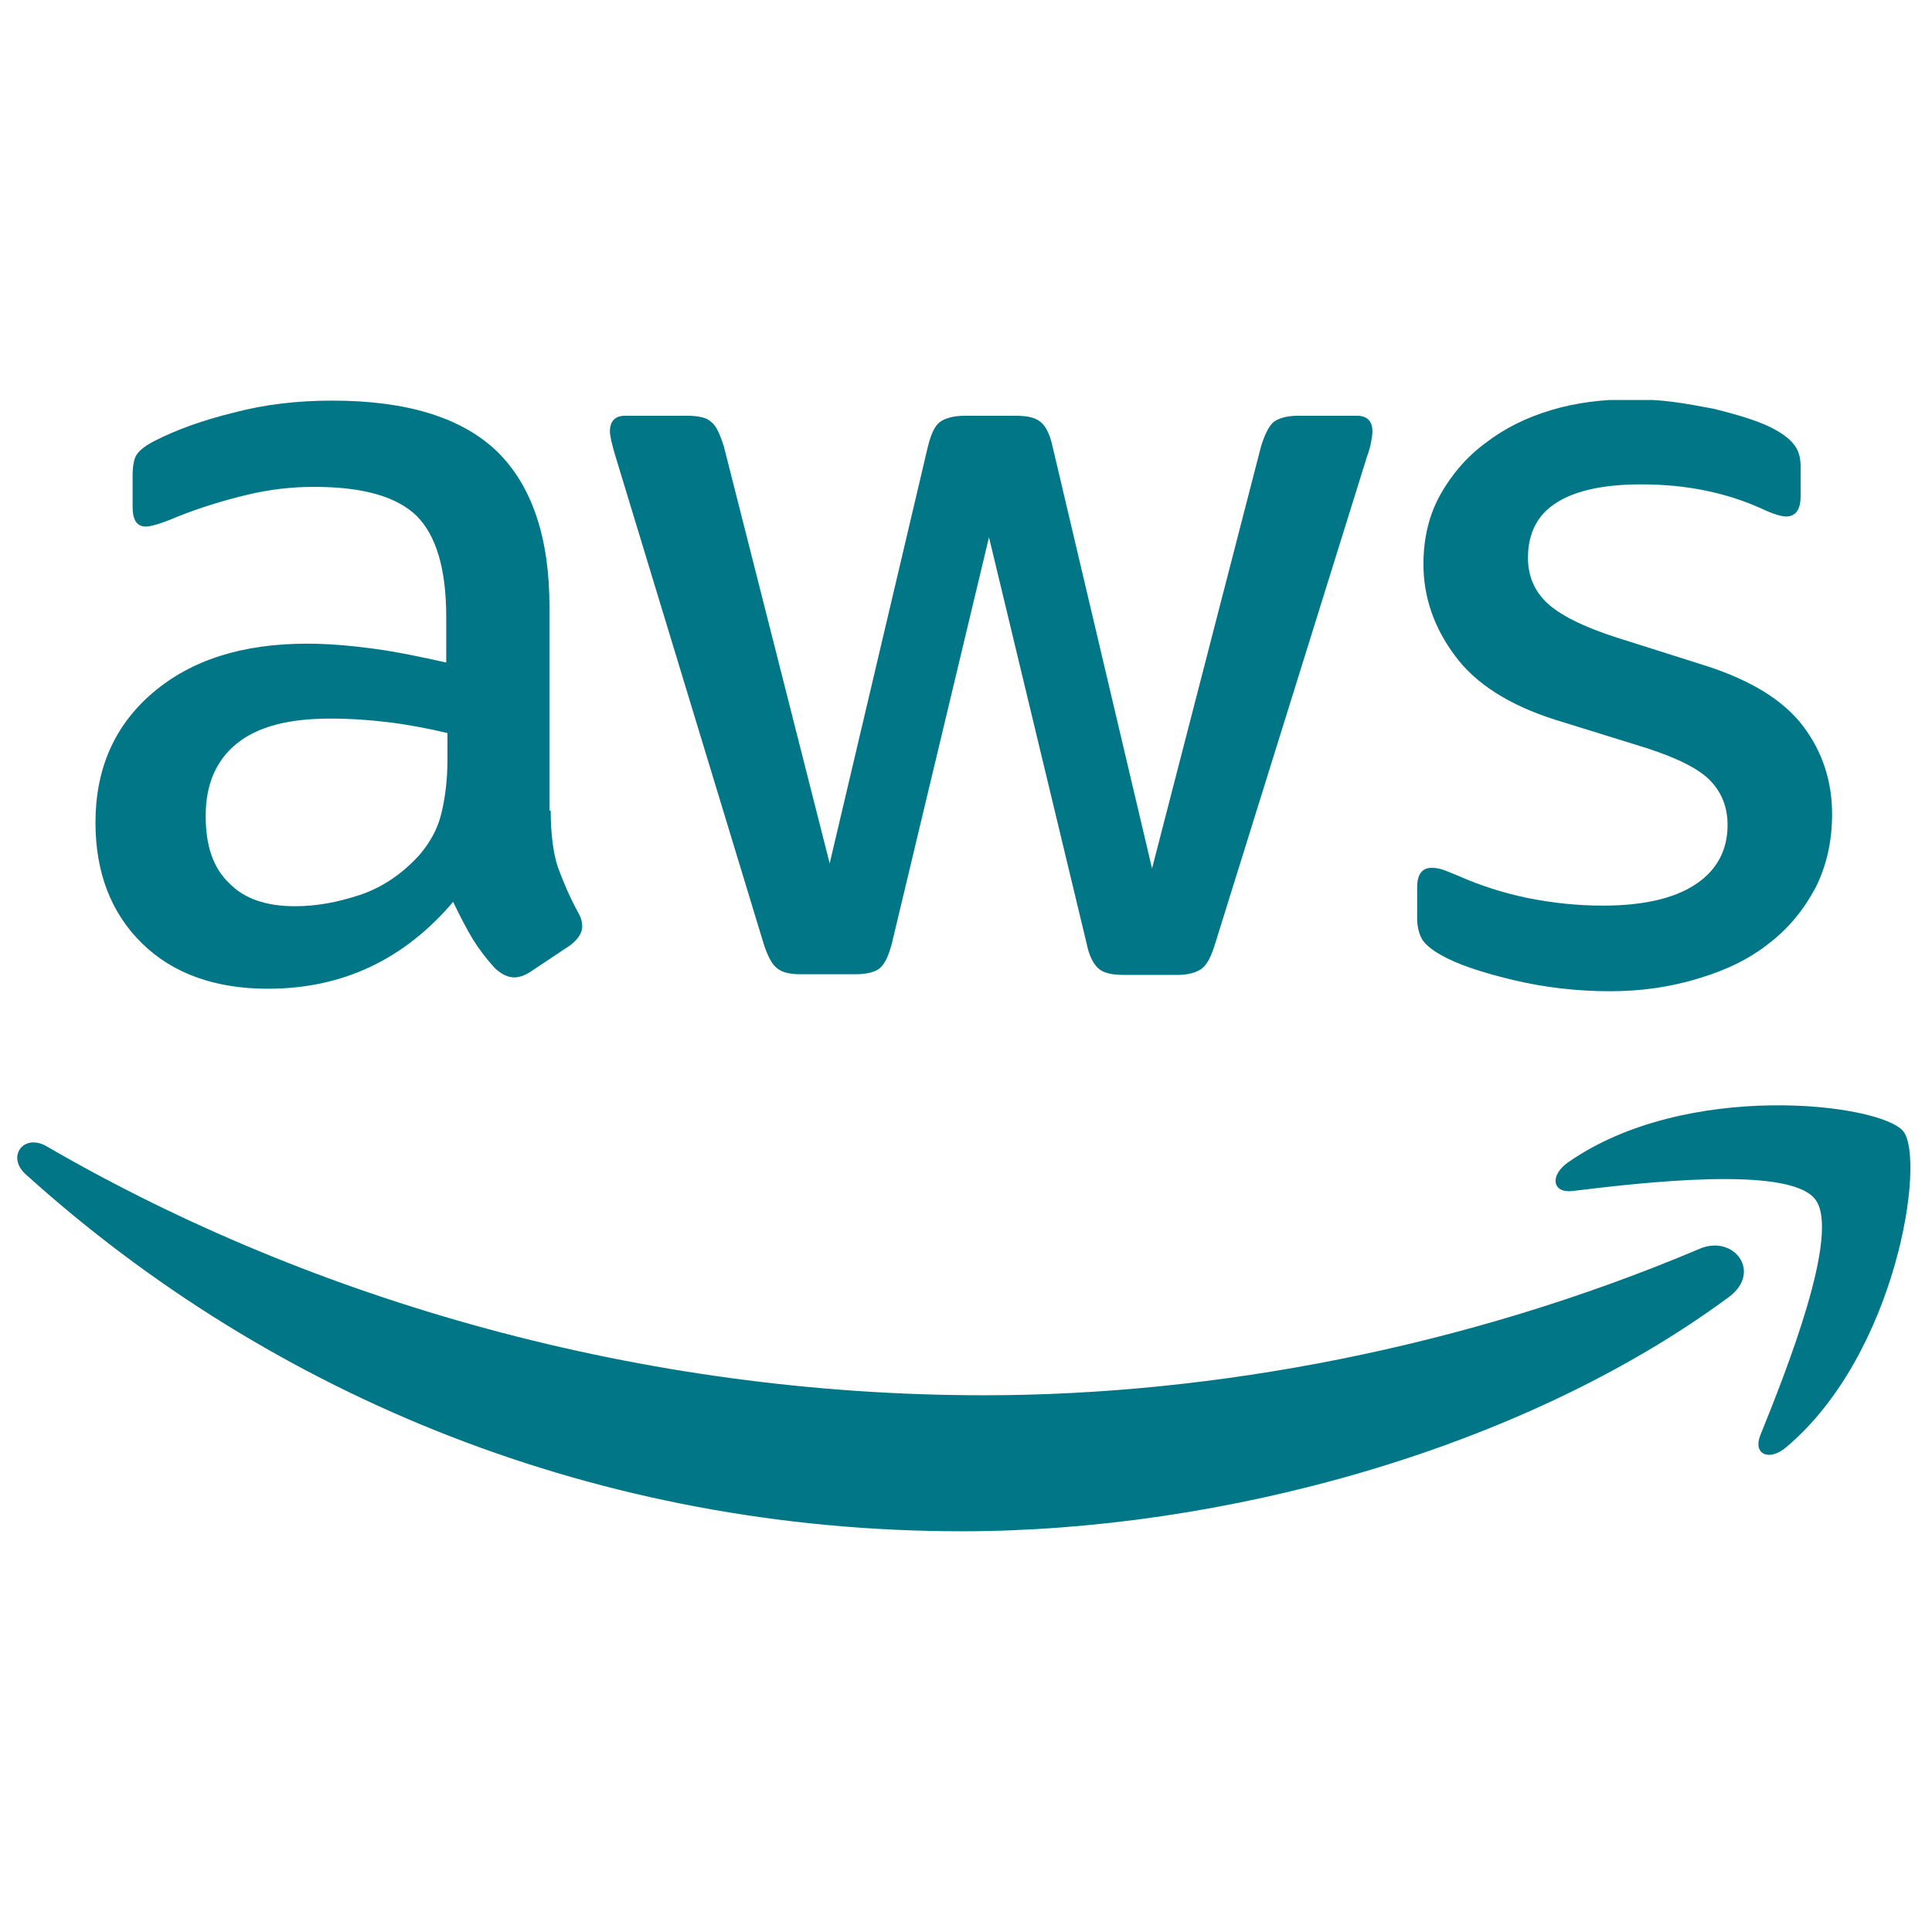 <svg width="48" height="48" viewBox="0 0 48 48" fill="none" xmlns="http://www.w3.org/2000/svg">
<g clip-path="url(#clip0_8657_4300)">
<path d="M13.682 20.137C13.682 20.716 13.745 21.186 13.855 21.53C13.98 21.874 14.136 22.249 14.355 22.656C14.433 22.781 14.465 22.906 14.465 23.016C14.465 23.172 14.371 23.329 14.167 23.485L13.182 24.142C13.041 24.236 12.9 24.283 12.775 24.283C12.619 24.283 12.462 24.205 12.306 24.064C12.087 23.829 11.899 23.579 11.743 23.329C11.586 23.063 11.43 22.766 11.258 22.406C10.037 23.845 8.504 24.565 6.658 24.565C5.344 24.565 4.296 24.189 3.529 23.438C2.763 22.687 2.372 21.686 2.372 20.435C2.372 19.105 2.841 18.026 3.795 17.212C4.75 16.398 6.017 15.992 7.628 15.992C8.16 15.992 8.708 16.039 9.286 16.117C9.865 16.195 10.46 16.32 11.086 16.461V15.319C11.086 14.13 10.835 13.301 10.35 12.816C9.85 12.331 9.005 12.096 7.8 12.096C7.253 12.096 6.69 12.159 6.111 12.3C5.532 12.441 4.969 12.613 4.421 12.832C4.171 12.941 3.983 13.004 3.874 13.035C3.764 13.066 3.686 13.082 3.623 13.082C3.404 13.082 3.295 12.925 3.295 12.597V11.83C3.295 11.58 3.326 11.392 3.404 11.283C3.483 11.173 3.623 11.064 3.842 10.954C4.39 10.673 5.047 10.438 5.814 10.25C6.58 10.047 7.394 9.953 8.254 9.953C10.116 9.953 11.477 10.376 12.353 11.22C13.213 12.065 13.651 13.348 13.651 15.069V20.137H13.682ZM7.331 22.515C7.847 22.515 8.379 22.422 8.942 22.234C9.506 22.046 10.006 21.702 10.428 21.233C10.679 20.935 10.867 20.607 10.96 20.231C11.054 19.856 11.117 19.402 11.117 18.87V18.213C10.663 18.104 10.178 18.01 9.678 17.947C9.177 17.885 8.692 17.853 8.207 17.853C7.159 17.853 6.392 18.057 5.876 18.479C5.36 18.902 5.11 19.496 5.11 20.278C5.11 21.014 5.297 21.561 5.688 21.936C6.064 22.328 6.611 22.515 7.331 22.515ZM19.893 24.205C19.612 24.205 19.424 24.158 19.299 24.049C19.174 23.955 19.064 23.736 18.97 23.438L15.294 11.345C15.2 11.033 15.153 10.829 15.153 10.72C15.153 10.469 15.278 10.329 15.528 10.329H17.062C17.359 10.329 17.562 10.376 17.672 10.485C17.797 10.579 17.891 10.798 17.985 11.095L20.613 21.451L23.053 11.095C23.131 10.782 23.225 10.579 23.351 10.485C23.476 10.391 23.695 10.329 23.976 10.329H25.228C25.525 10.329 25.728 10.376 25.854 10.485C25.979 10.579 26.088 10.798 26.151 11.095L28.622 21.577L31.329 11.095C31.423 10.782 31.532 10.579 31.642 10.485C31.767 10.391 31.97 10.329 32.252 10.329H33.707C33.957 10.329 34.098 10.454 34.098 10.72C34.098 10.798 34.082 10.876 34.067 10.97C34.051 11.064 34.02 11.189 33.957 11.361L30.187 23.454C30.093 23.767 29.984 23.97 29.858 24.064C29.733 24.158 29.53 24.221 29.264 24.221H27.919C27.621 24.221 27.418 24.174 27.293 24.064C27.168 23.955 27.058 23.751 26.996 23.438L24.571 13.348L22.162 23.423C22.083 23.736 21.989 23.939 21.864 24.049C21.739 24.158 21.52 24.205 21.238 24.205H19.893ZM39.996 24.627C39.182 24.627 38.369 24.533 37.587 24.346C36.804 24.158 36.194 23.955 35.788 23.72C35.537 23.579 35.365 23.423 35.303 23.282C35.24 23.141 35.209 22.985 35.209 22.844V22.046C35.209 21.718 35.334 21.561 35.569 21.561C35.662 21.561 35.756 21.577 35.85 21.608C35.944 21.639 36.085 21.702 36.241 21.764C36.773 21.999 37.352 22.187 37.962 22.312C38.588 22.437 39.198 22.5 39.824 22.5C40.809 22.5 41.576 22.328 42.108 21.983C42.64 21.639 42.921 21.139 42.921 20.497C42.921 20.059 42.78 19.699 42.499 19.402C42.217 19.105 41.685 18.839 40.919 18.589L38.65 17.885C37.508 17.525 36.664 16.993 36.147 16.289C35.631 15.601 35.365 14.834 35.365 14.021C35.365 13.364 35.506 12.785 35.788 12.284C36.069 11.784 36.445 11.345 36.914 11.001C37.383 10.642 37.915 10.376 38.541 10.188C39.167 10 39.824 9.922 40.512 9.922C40.856 9.922 41.216 9.938 41.56 9.984C41.92 10.031 42.248 10.094 42.577 10.156C42.89 10.235 43.187 10.313 43.469 10.407C43.75 10.501 43.969 10.595 44.126 10.688C44.345 10.814 44.501 10.939 44.595 11.079C44.689 11.205 44.736 11.377 44.736 11.596V12.331C44.736 12.66 44.611 12.832 44.376 12.832C44.251 12.832 44.048 12.769 43.782 12.644C42.89 12.237 41.889 12.034 40.778 12.034C39.886 12.034 39.182 12.175 38.697 12.472C38.212 12.769 37.962 13.223 37.962 13.864C37.962 14.302 38.118 14.678 38.431 14.975C38.744 15.272 39.323 15.569 40.152 15.835L42.374 16.539C43.5 16.899 44.313 17.4 44.798 18.041C45.283 18.683 45.518 19.418 45.518 20.231C45.518 20.904 45.377 21.514 45.111 22.046C44.83 22.578 44.454 23.047 43.969 23.423C43.484 23.814 42.906 24.095 42.233 24.299C41.529 24.518 40.794 24.627 39.996 24.627Z" fill="#007687"/>
<path fill-rule="evenodd" clip-rule="evenodd" d="M42.954 32.224C37.807 36.026 30.329 38.044 23.899 38.044C14.888 38.044 6.769 34.712 0.637 29.174C0.152 28.736 0.59 28.141 1.169 28.486C7.802 32.334 15.983 34.665 24.447 34.665C30.157 34.665 36.43 33.476 42.203 31.036C43.063 30.645 43.798 31.599 42.954 32.224Z" fill="#007687"/>
<path fill-rule="evenodd" clip-rule="evenodd" d="M45.095 29.793C44.438 28.948 40.746 29.386 39.072 29.59C38.572 29.652 38.493 29.214 38.947 28.886C41.888 26.821 46.722 27.415 47.285 28.104C47.849 28.808 47.129 33.642 44.376 35.957C43.953 36.317 43.546 36.129 43.734 35.66C44.36 34.111 45.752 30.622 45.095 29.793Z" fill="#007687"/>
</g>
<defs>
<clipPath id="clip0_8657_4300">
<rect width="48" height="28.128" fill="white" transform="translate(0 9.938)"/>
</clipPath>
</defs>
</svg>
